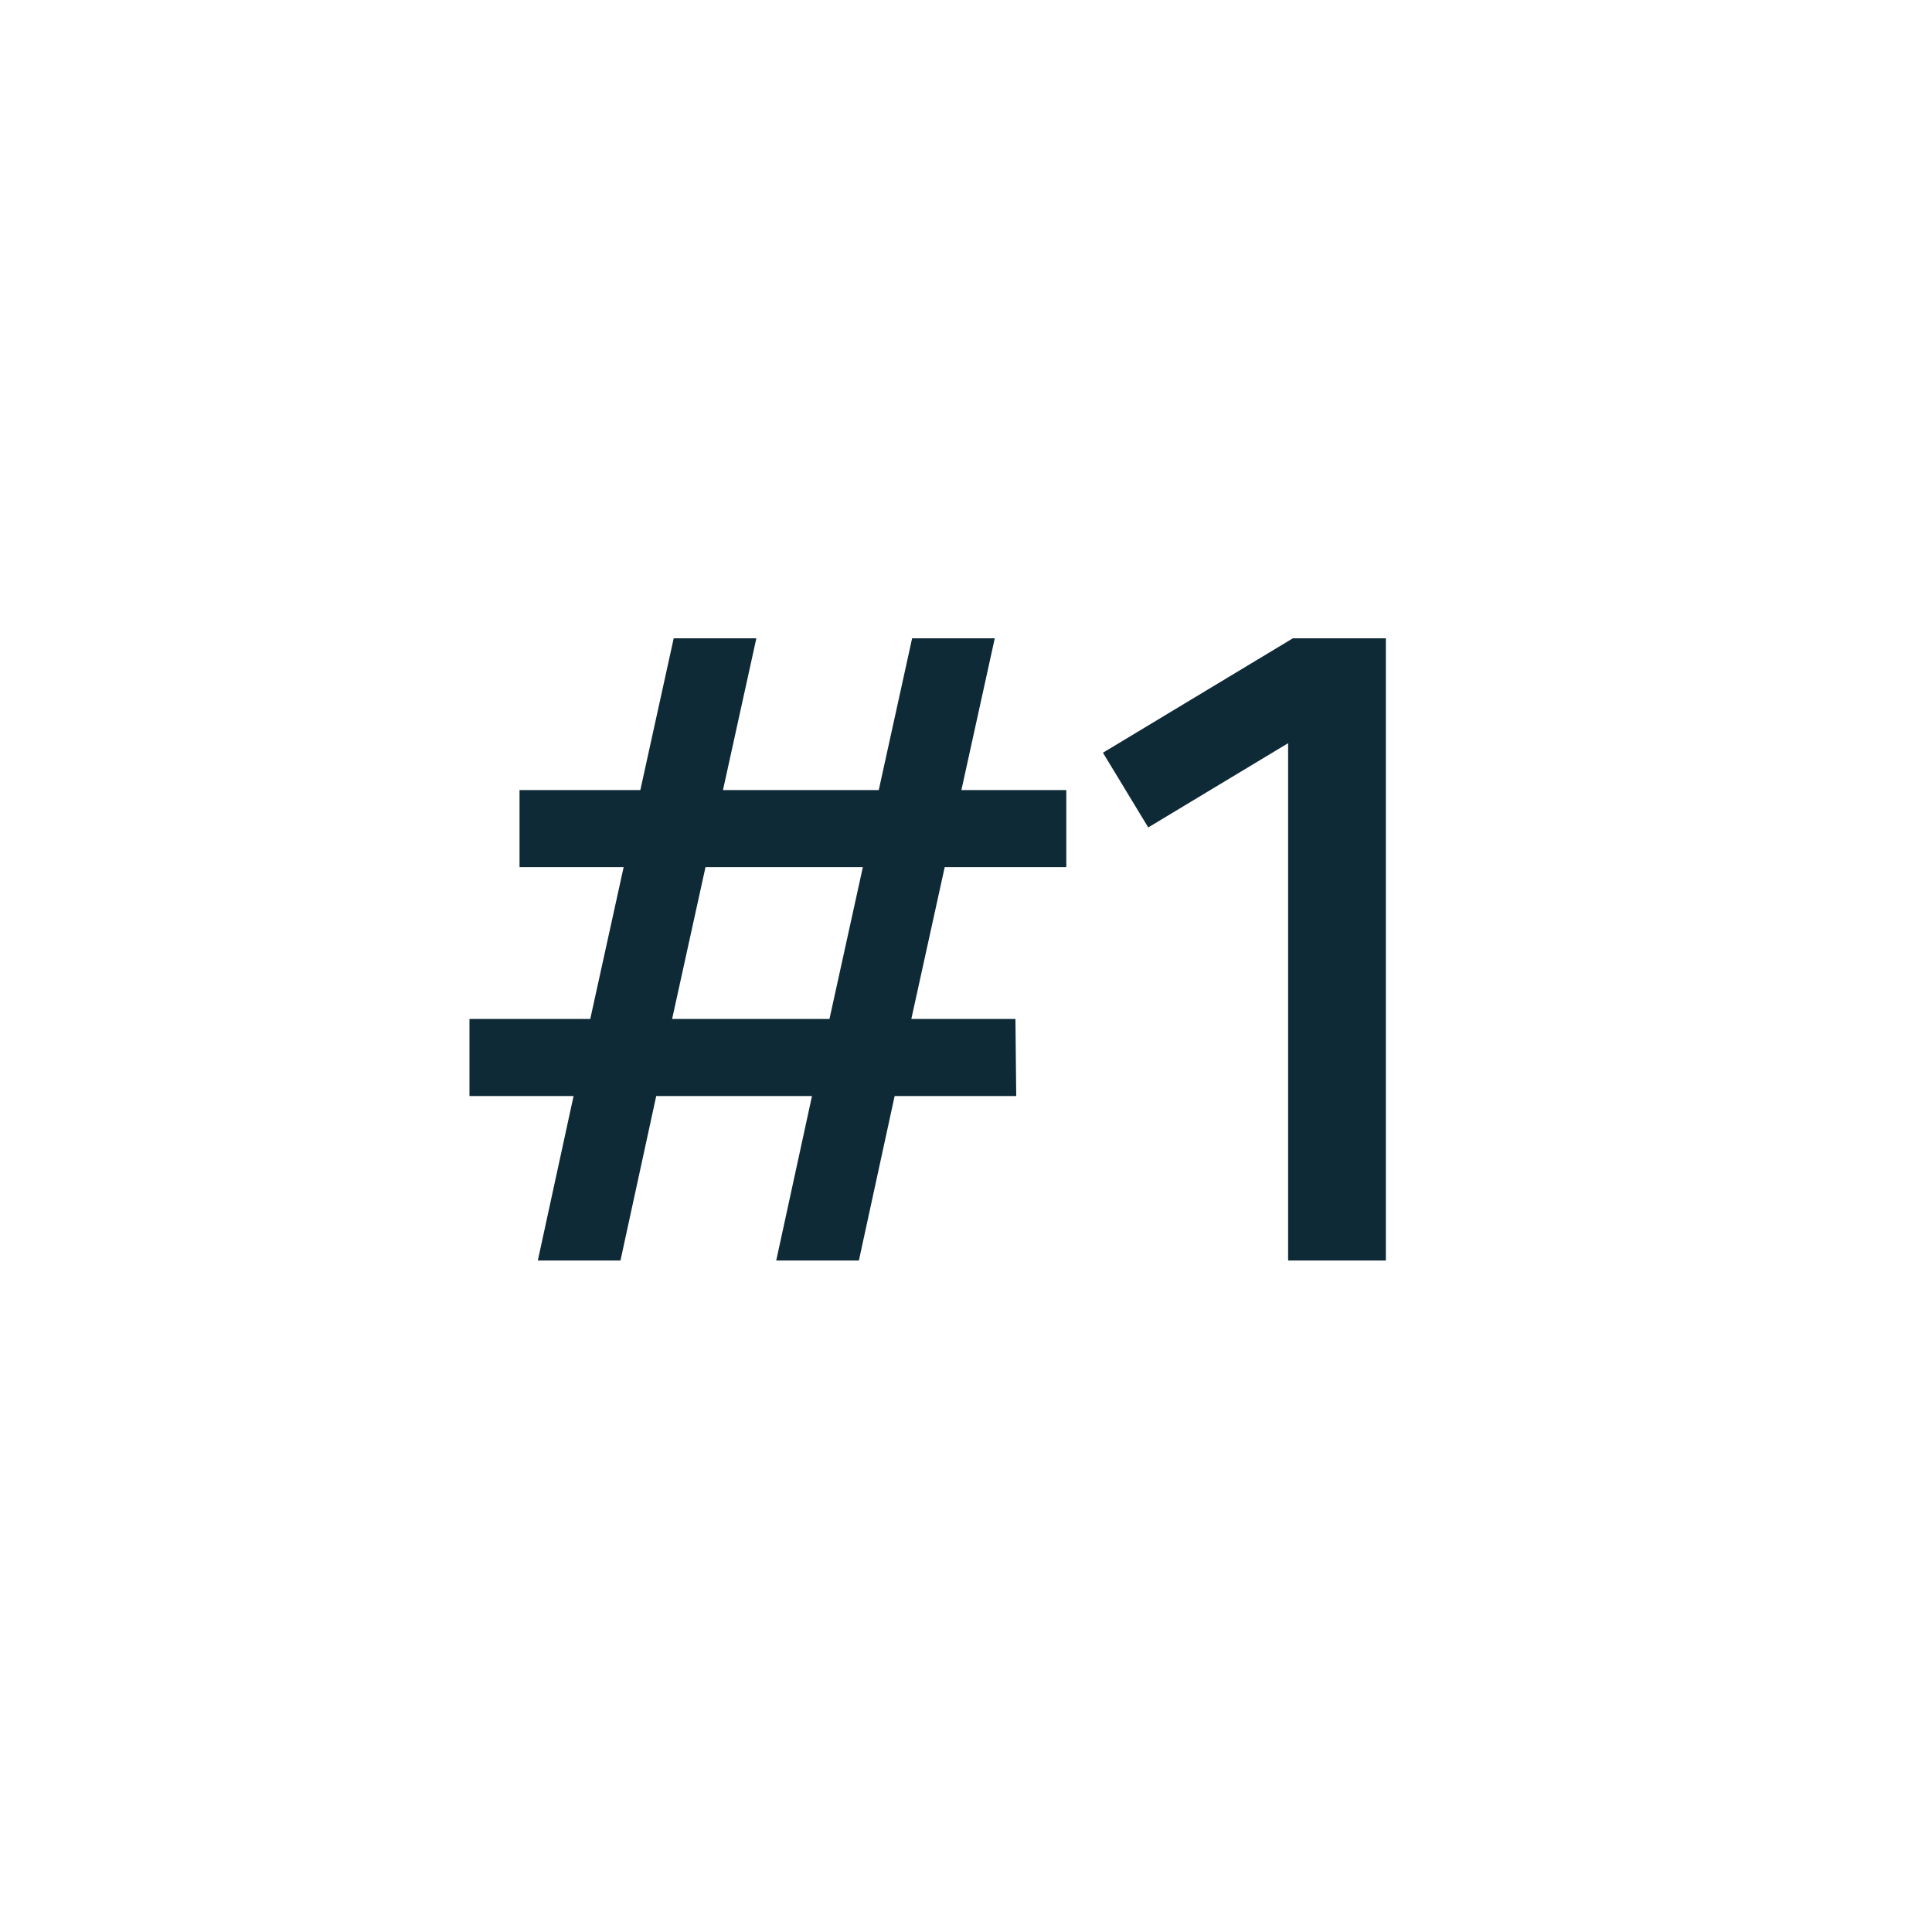 <svg width="141" height="140" viewBox="0 0 141 140" fill="none" xmlns="http://www.w3.org/2000/svg">
<path d="M80.494 54.938L94.356 46.586H101.142V92H94.008V54.242L83.8 60.39L80.494 54.938Z" fill="#0F2A37"/>
<path d="M65.292 79.994L62.682 92H56.65L59.26 79.994H47.892L45.282 92H39.25L41.86 79.994H34.262V74.368H43.078L45.514 63.29H37.916V57.664H46.732L49.168 46.586H55.2L52.764 57.664H64.132L66.568 46.586H72.6L70.164 57.664H77.82V63.29H68.946L66.51 74.368H74.108L74.166 79.994H65.292ZM51.488 63.29L49.052 74.368H60.536L62.972 63.29H51.488Z" fill="#0F2A37"/>
</svg>
